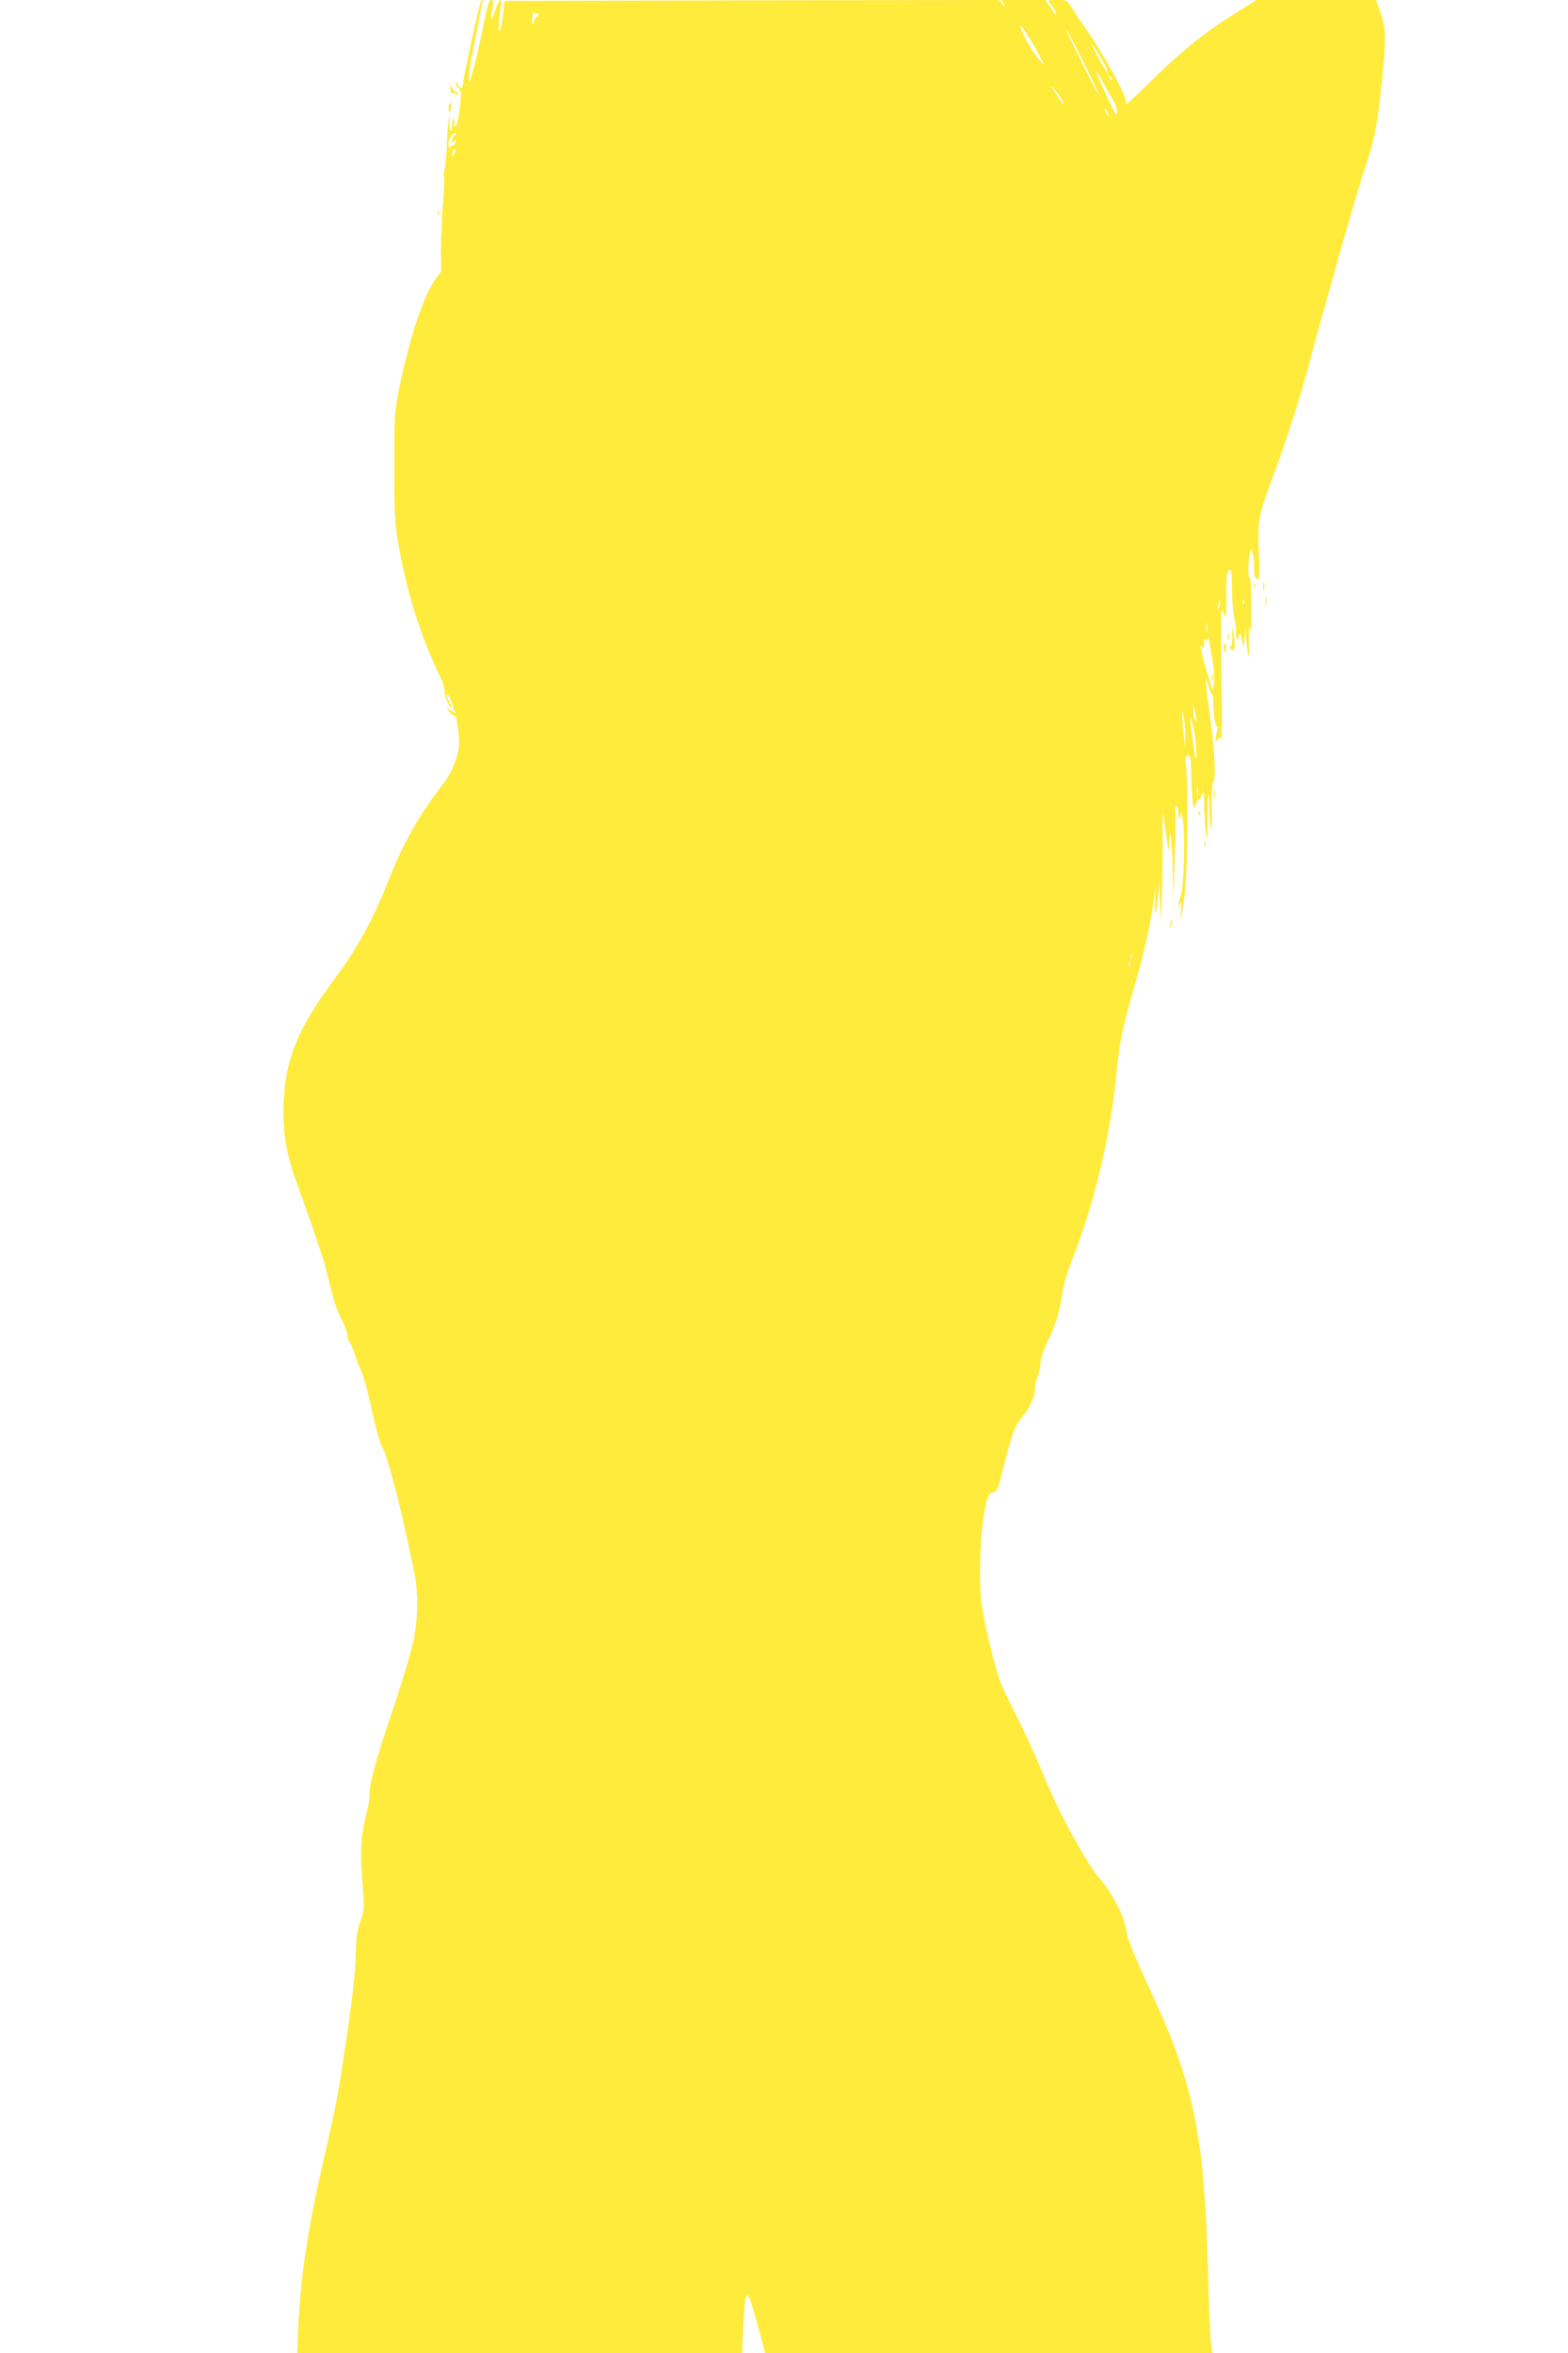 <?xml version="1.0" standalone="no"?>
<!DOCTYPE svg PUBLIC "-//W3C//DTD SVG 20010904//EN"
 "http://www.w3.org/TR/2001/REC-SVG-20010904/DTD/svg10.dtd">
<svg version="1.0" xmlns="http://www.w3.org/2000/svg"
 width="853pt" height="1280pt" viewBox="0 0 853 1280"
 preserveAspectRatio="xMidYMid meet">
<g transform="translate(0,1280) scale(0.1,-0.1)"
fill="#ffeb3b" stroke="none">
<path d="M2615 12788 c-15 -40 -92 -399 -97 -450 -3 -25 -17 -22 -28 5 -6 15
-9 17 -9 6 -1 -9 6 -22 14 -29 11 -9 14 -26 11 -60 -8 -88 -18 -140 -29 -147
-6 -4 -8 4 -5 20 3 15 1 24 -3 21 -5 -3 -9 -18 -9 -35 0 -16 -4 -29 -9 -29 -5
0 -7 21 -5 48 l3 47 -8 -40 c-5 -22 -9 -80 -10 -130 -1 -49 -6 -108 -11 -129
-5 -22 -7 -43 -4 -47 2 -4 -1 -70 -6 -146 -6 -76 -11 -190 -11 -253 l1 -116
-35 -48 c-62 -88 -139 -321 -192 -583 -27 -133 -28 -149 -28 -433 0 -260 3
-310 23 -424 46 -262 119 -494 227 -718 14 -28 24 -63 23 -77 -1 -24 26 -91
38 -91 2 0 -2 13 -11 30 -8 16 -15 35 -15 42 1 17 29 -34 33 -59 1 -10 7 -25
12 -33 7 -11 2 -10 -19 4 l-29 18 19 -25 c11 -14 22 -23 27 -20 4 2 7 -2 8 -9
0 -7 3 -22 6 -33 2 -11 7 -47 10 -80 6 -77 -29 -176 -91 -255 -122 -156 -212
-316 -291 -515 -85 -216 -169 -370 -297 -542 -201 -273 -266 -432 -275 -678
-6 -153 14 -273 73 -433 55 -149 145 -413 155 -454 45 -185 55 -221 88 -285
17 -34 31 -73 31 -87 0 -14 4 -27 9 -31 5 -3 19 -36 32 -73 12 -37 30 -83 39
-102 9 -19 34 -111 54 -205 20 -93 45 -181 55 -195 10 -14 36 -95 59 -180 38
-141 52 -203 112 -485 26 -117 26 -256 0 -385 -10 -55 -62 -228 -114 -383 -95
-279 -126 -395 -126 -464 0 -19 -7 -61 -15 -92 -31 -122 -37 -199 -24 -366 12
-157 12 -162 -11 -225 -18 -52 -23 -89 -25 -185 -1 -79 -16 -216 -43 -404 -51
-348 -61 -402 -122 -666 -94 -406 -134 -667 -147 -947 l-6 -148 1210 0 1210 0
7 153 c11 221 19 219 83 -20 l36 -133 1217 0 1216 0 -8 53 c-4 28 -12 214 -17
412 -18 698 -77 995 -288 1454 -126 274 -149 331 -157 386 -10 71 -76 200
-135 266 -75 83 -236 378 -315 576 -38 92 -101 231 -140 308 -40 77 -83 167
-95 200 -31 83 -86 313 -101 420 -16 120 -9 372 15 499 17 91 21 99 46 108 25
9 29 19 64 161 39 158 57 204 98 253 38 45 67 110 67 147 0 19 7 51 15 70 8
20 15 53 15 73 0 22 16 69 39 118 46 96 67 165 80 261 5 40 29 119 54 185 123
312 209 678 242 1022 15 161 28 223 96 462 52 178 87 335 104 461 l14 100 -5
-85 c-7 -108 5 -99 15 11 l8 84 3 -110 3 -110 7 120 c3 66 6 206 5 310 -1 105
0 178 2 163 3 -15 10 -71 18 -125 13 -96 13 -97 15 -38 4 113 17 10 20 -160
l3 -160 8 240 c5 132 6 251 3 263 -3 15 -1 21 6 17 5 -3 10 -23 11 -43 1 -32
2 -34 8 -12 7 24 7 24 14 -9 14 -66 8 -363 -8 -415 -16 -54 -19 -83 -5 -51 6
14 8 2 5 -35 -8 -92 3 -42 20 88 16 131 21 619 6 697 -5 28 -4 45 5 53 19 17
24 -7 25 -111 0 -51 4 -112 8 -137 7 -42 8 -43 15 -17 5 15 12 27 16 27 5 0
13 12 18 28 9 23 11 18 12 -38 2 -96 10 -193 16 -199 2 -3 4 48 3 113 0 64 2
120 5 123 3 4 6 -34 6 -83 0 -49 4 -94 8 -101 4 -6 6 45 4 114 -2 87 0 129 9
139 15 19 6 192 -21 376 -11 73 -19 147 -19 163 1 27 2 26 12 -12 7 -23 15
-45 20 -49 4 -4 7 -23 7 -43 0 -69 13 -141 23 -134 6 3 7 1 3 -6 -4 -6 -9 -28
-12 -49 -3 -31 -2 -34 7 -18 9 15 13 16 21 5 6 -9 7 117 3 344 -3 196 -3 357
0 357 3 0 10 -10 15 -22 8 -21 9 -19 10 12 1 19 2 73 1 120 -1 80 9 123 25
108 3 -4 6 -51 6 -105 0 -54 6 -125 13 -157 8 -33 12 -63 9 -68 -3 -4 -2 -18
2 -31 l8 -22 6 25 c7 22 8 20 16 -20 l9 -45 6 55 6 55 2 -50 c1 -27 6 -68 10
-90 6 -28 7 -8 5 65 -2 74 0 93 5 65 6 -27 9 15 8 128 0 93 -4 162 -8 155 -11
-16 -10 97 0 132 l7 25 9 -25 c4 -14 8 -48 7 -77 -1 -48 10 -74 26 -59 3 4 4
48 2 99 -10 226 -10 227 85 482 72 196 135 393 185 580 94 352 266 956 305
1070 55 163 69 237 95 499 22 222 21 254 -12 354 l-22 62 -326 0 -325 0 -138
-87 c-163 -105 -259 -182 -428 -347 -132 -129 -152 -146 -143 -123 9 26 -131
279 -234 422 -16 22 -42 61 -58 87 -29 48 -29 48 -83 48 -51 0 -53 -1 -39 -17
19 -22 41 -63 33 -63 -2 0 -17 18 -31 40 l-27 40 -119 0 -119 0 11 -22 11 -23
-18 23 -18 22 -1345 -2 -1345 -3 -8 -74 c-5 -41 -13 -82 -18 -90 -10 -16 -5
78 7 142 10 49 -14 29 -32 -28 -21 -67 -29 -65 -16 4 7 40 7 51 -4 51 -15 0
-22 -25 -53 -180 -11 -58 -32 -145 -45 -195 -21 -75 -25 -84 -25 -50 0 22 8
83 19 135 11 52 27 135 36 184 8 50 17 93 20 98 3 4 3 8 -1 8 -3 0 -8 -6 -10
-12z m306 -62 c5 3 9 0 9 -5 0 -6 -4 -11 -9 -11 -5 0 -11 -10 -14 -22 -9 -35
-18 -15 -10 23 3 18 8 28 11 21 2 -7 8 -10 13 -6z m2682 -138 c24 -40 52 -89
61 -108 l17 -35 -25 28 c-45 49 -120 187 -102 187 2 0 24 -33 49 -72z m292
-127 c47 -95 85 -175 83 -177 -2 -2 -46 81 -97 184 -51 103 -88 183 -83 177 6
-5 49 -88 97 -184z m122 -28 c7 -18 11 -33 9 -33 -5 0 -86 147 -86 156 0 12
61 -87 77 -123z m-17 -80 c17 -32 39 -71 50 -88 22 -35 36 -85 23 -85 -4 0
-20 26 -34 58 -15 31 -38 83 -53 115 -14 31 -24 57 -21 57 3 0 18 -26 35 -57z
m48 12 c-3 -3 -9 2 -12 12 -6 14 -5 15 5 6 7 -7 10 -15 7 -18z m-289 -81 c18
-25 31 -47 28 -50 -2 -3 -15 12 -28 33 -13 21 -27 44 -32 51 -4 6 -6 12 -4 12
2 0 18 -21 36 -46z m271 -109 c0 -5 -5 -3 -10 5 -5 8 -10 20 -10 25 0 6 5 3
10 -5 5 -8 10 -19 10 -25z m-3557 -112 c-7 -3 -13 -14 -13 -26 0 -18 2 -19 11
-7 8 13 10 12 7 -3 -2 -10 -7 -17 -12 -17 -5 1 -13 -4 -17 -12 -6 -8 -9 -1 -9
21 0 31 27 68 40 54 3 -3 -1 -8 -7 -10z m-2 -100 c-8 -15 -10 -15 -11 -2 0 17
10 32 18 25 2 -3 -1 -13 -7 -23z m4159 -2470 c-11 -17 -11 -17 -6 0 3 10 7 26
7 35 1 15 2 15 6 0 2 -10 -1 -25 -7 -35z m137 25 c-3 -8 -6 -5 -6 6 -1 11 2
17 5 13 3 -3 4 -12 1 -19z m-200 -150 c-2 -13 -4 -5 -4 17 -1 22 1 32 4 23 2
-10 2 -28 0 -40z m29 -160 c9 -51 12 -103 8 -125 l-7 -38 -18 55 c-18 53 -49
174 -49 188 0 4 5 0 10 -8 7 -11 10 -6 10 20 0 26 3 31 10 20 8 -13 10 -12 11
5 1 15 3 13 6 -5 2 -14 10 -64 19 -112z m-88 -323 l1 -20 -9 20 c-5 11 -8 34
-8 50 l0 30 8 -30 c4 -16 8 -39 8 -50z m-60 -95 l-1 -55 -7 60 c-4 33 -8 78
-8 100 l1 40 8 -45 c4 -25 7 -70 7 -100z m58 -44 c9 -105 -3 -94 -16 15 -6 46
-12 100 -14 119 -5 32 -4 31 9 -9 8 -25 18 -81 21 -125z m11 -268 c-2 -13 -4
-5 -4 17 -1 22 1 32 4 23 2 -10 2 -28 0 -40z m-360 -890 c-3 -8 -6 -5 -6 6 -1
11 2 17 5 13 3 -3 4 -12 1 -19z m-10 -40 c-3 -8 -6 -5 -6 6 -1 11 2 17 5 13 3
-3 4 -12 1 -19z"/>
<path d="M6592 9115 c0 -16 2 -22 5 -12 2 9 2 23 0 30 -3 6 -5 -1 -5 -18z"/>
<path d="M2451 12316 c-1 -16 2 -26 6 -23 3 4 12 2 20 -4 9 -9 13 -8 13 0 0 6
-5 11 -10 11 -6 0 -15 10 -20 23 -8 21 -9 20 -9 -7z"/>
<path d="M2447 12233 c-4 -3 -7 -15 -7 -26 0 -25 9 -17 15 12 4 22 2 25 -8 14z"/>
<path d="M2382 11640 c0 -14 2 -19 5 -12 2 6 2 18 0 25 -3 6 -5 1 -5 -13z"/>
<path d="M6872 9610 c0 -19 2 -27 5 -17 2 9 2 25 0 35 -3 9 -5 1 -5 -18z"/>
<path d="M6821 9614 c0 -11 3 -14 6 -6 3 7 2 16 -1 19 -3 4 -6 -2 -5 -13z"/>
<path d="M6883 9530 c0 -25 2 -35 4 -22 2 12 2 32 0 45 -2 12 -4 2 -4 -23z"/>
<path d="M6703 9338 c1 -31 -1 -54 -5 -51 -5 2 -8 0 -8 -6 0 -5 5 -13 10 -16
17 -11 22 22 12 77 l-11 53 2 -57z"/>
<path d="M6682 9335 c0 -16 2 -22 5 -12 2 9 2 23 0 30 -3 6 -5 -1 -5 -18z"/>
<path d="M6658 9275 c2 -14 6 -25 8 -25 2 0 4 11 4 25 0 14 -4 25 -9 25 -4 0
-6 -11 -3 -25z"/>
<path d="M6603 8480 c0 -25 2 -35 4 -22 2 12 2 32 0 45 -2 12 -4 2 -4 -23z"/>
<path d="M6521 8374 c0 -11 3 -14 6 -6 3 7 2 16 -1 19 -3 4 -6 -2 -5 -13z"/>
<path d="M6552 8210 c0 -14 2 -19 5 -12 2 6 2 18 0 25 -3 6 -5 1 -5 -13z"/>
<path d="M6371 7793 c-1 -6 -4 -20 -7 -30 -5 -17 -5 -17 6 0 6 10 9 23 6 30
-3 9 -5 9 -5 0z"/>
</g>
</svg>
